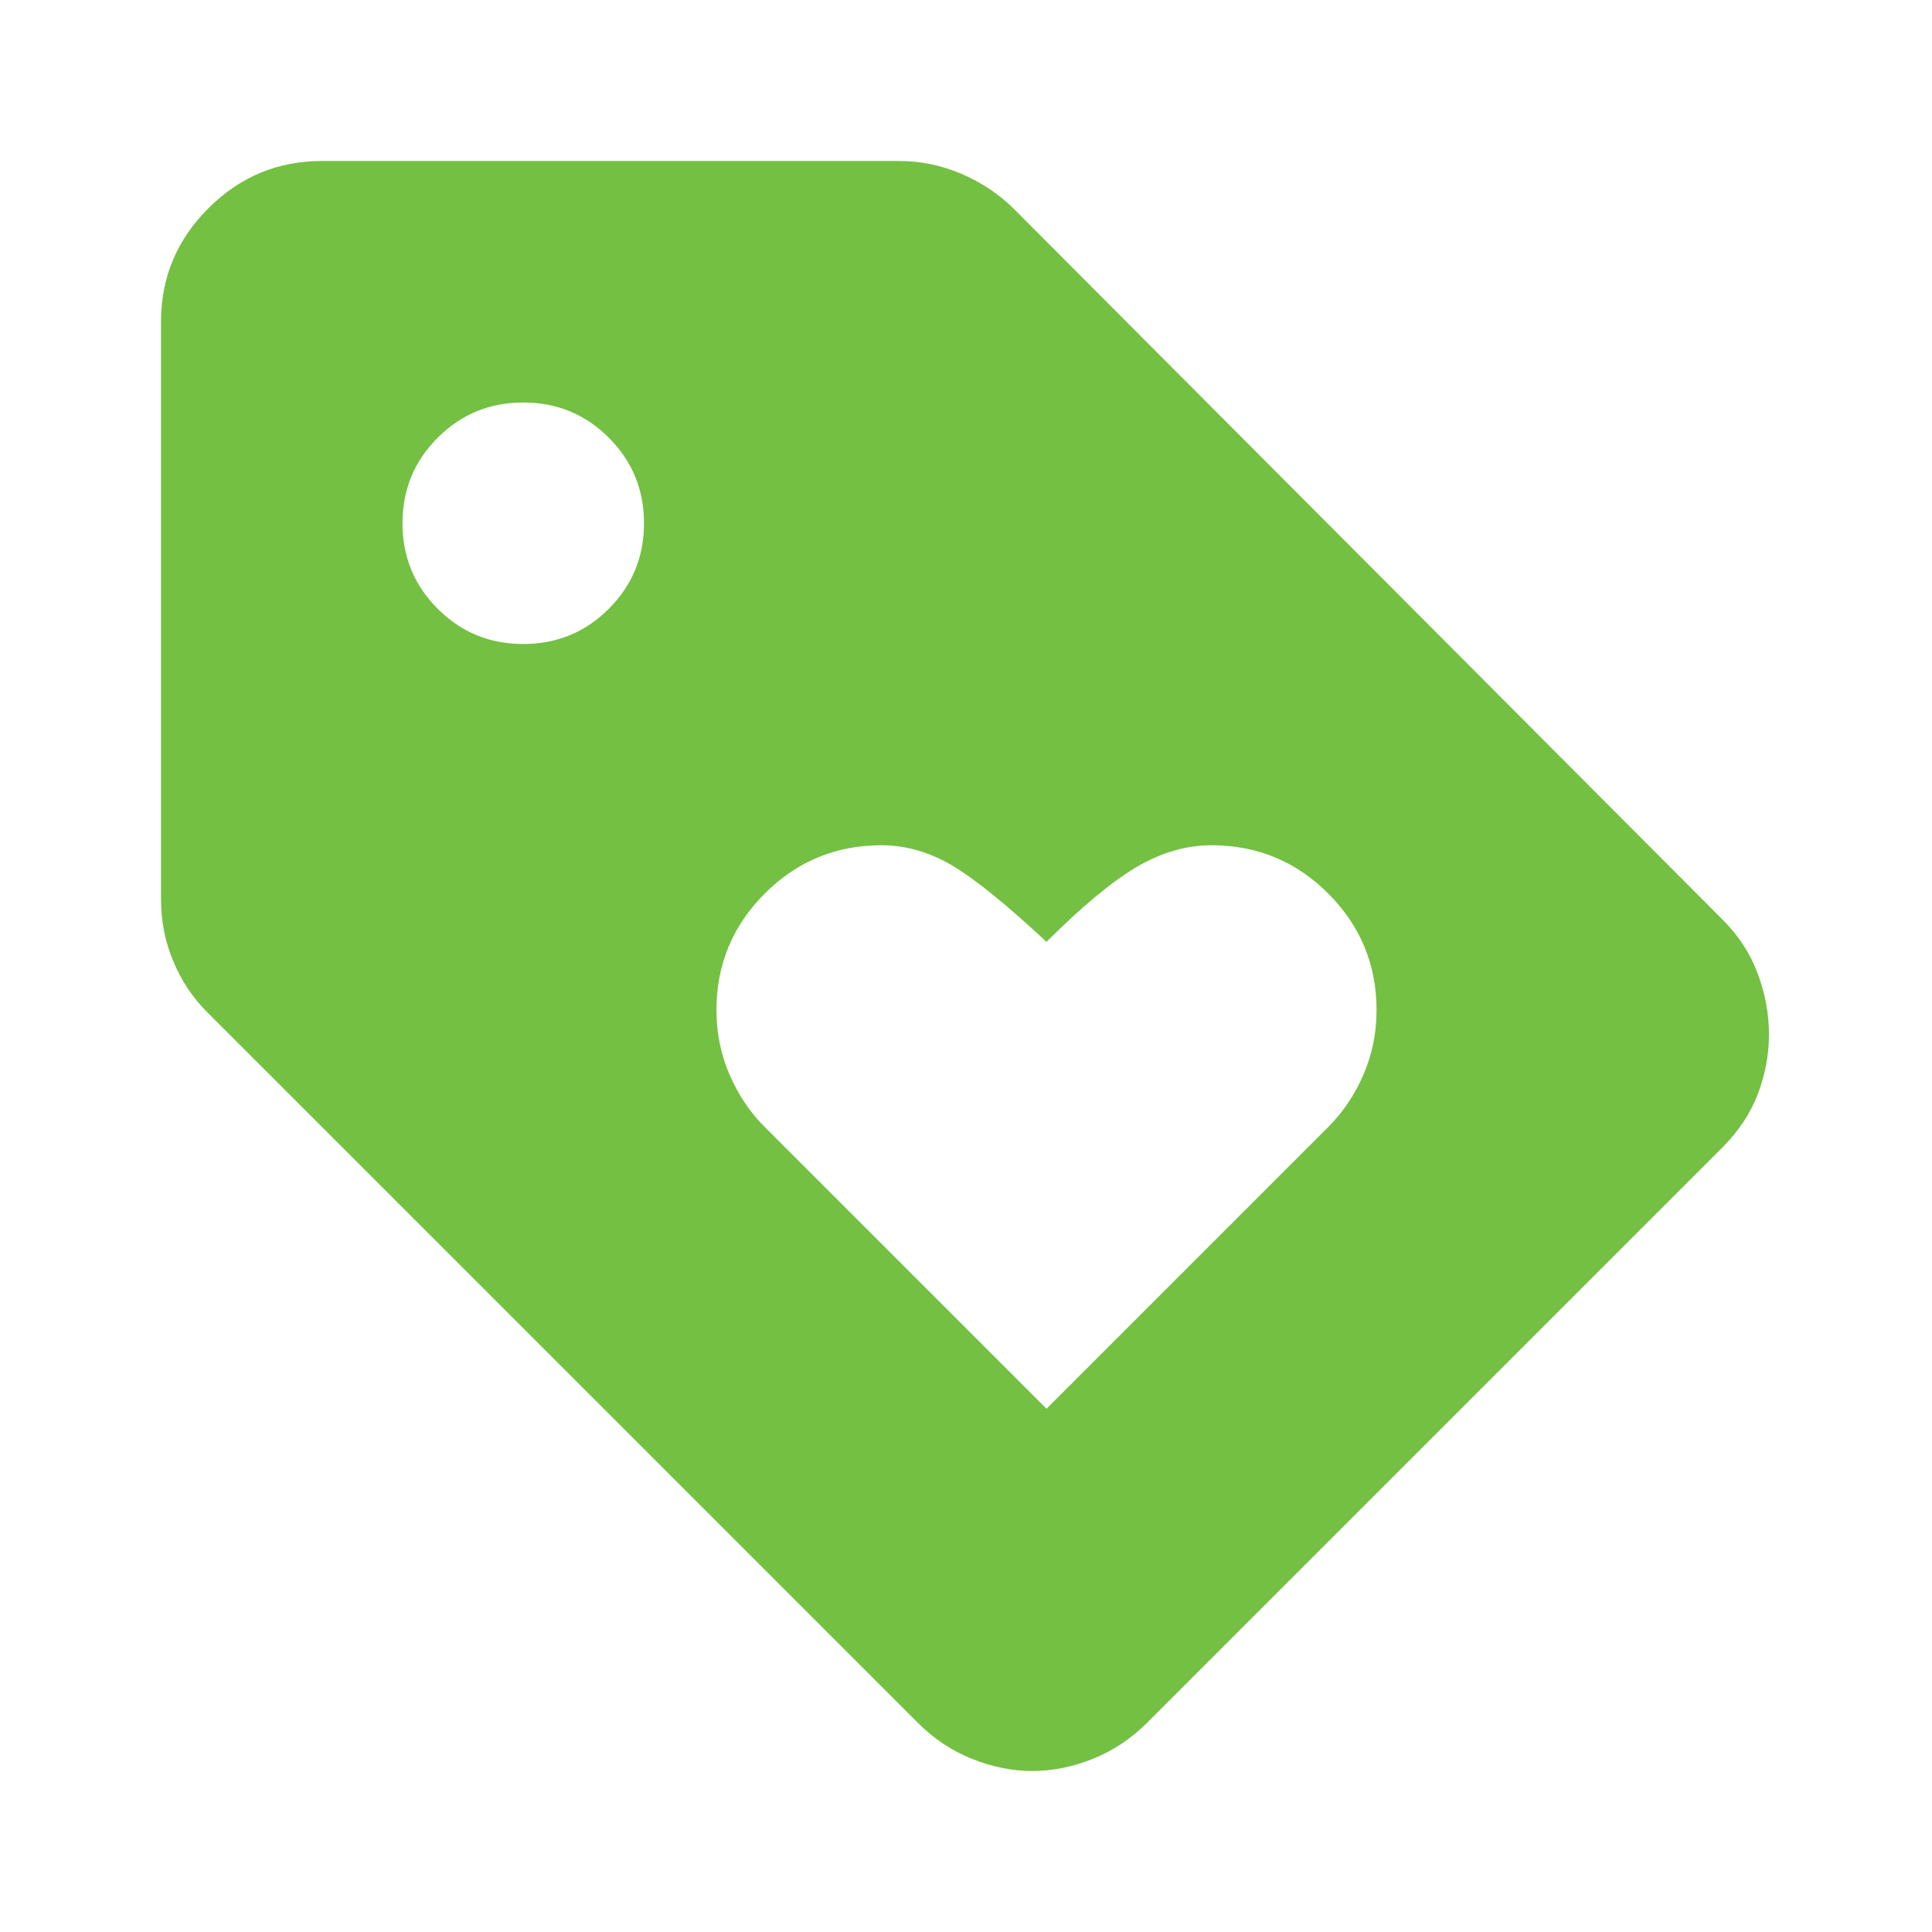 <svg width="18" height="18" viewBox="0 0 18 18" fill="none" xmlns="http://www.w3.org/2000/svg">
<mask id="mask0_10651_5855" style="mask-type:alpha" maskUnits="userSpaceOnUse" x="0" y="0" width="18" height="18">
<rect width="18" height="18" fill="#D9D9D9"/>
</mask>
<g mask="url(#mask0_10651_5855)">
<path d="M16.05 10.688L10.688 16.05C10.537 16.2 10.369 16.312 10.181 16.387C9.994 16.462 9.806 16.5 9.619 16.5C9.431 16.5 9.244 16.462 9.056 16.387C8.869 16.312 8.7 16.2 8.55 16.05L1.931 9.431C1.794 9.294 1.688 9.134 1.613 8.953C1.538 8.772 1.5 8.581 1.5 8.381V3C1.5 2.587 1.647 2.234 1.941 1.941C2.234 1.647 2.587 1.5 3 1.5H8.381C8.581 1.5 8.775 1.541 8.963 1.622C9.15 1.703 9.312 1.812 9.45 1.95L16.05 8.569C16.2 8.719 16.309 8.887 16.378 9.075C16.447 9.262 16.481 9.45 16.481 9.637C16.481 9.825 16.447 10.009 16.378 10.191C16.309 10.372 16.2 10.537 16.05 10.688ZM4.875 6C5.188 6 5.453 5.891 5.672 5.672C5.891 5.453 6 5.188 6 4.875C6 4.562 5.891 4.297 5.672 4.078C5.453 3.859 5.188 3.75 4.875 3.75C4.562 3.75 4.297 3.859 4.078 4.078C3.859 4.297 3.75 4.562 3.75 4.875C3.75 5.188 3.859 5.453 4.078 5.672C4.297 5.891 4.562 6 4.875 6ZM9.75 13.125L12.375 10.5C12.512 10.363 12.622 10.2 12.703 10.012C12.784 9.825 12.825 9.625 12.825 9.412C12.825 8.988 12.675 8.625 12.375 8.325C12.075 8.025 11.713 7.875 11.287 7.875C11.05 7.875 10.816 7.944 10.584 8.081C10.353 8.219 10.075 8.45 9.75 8.775C9.375 8.425 9.081 8.188 8.869 8.062C8.656 7.938 8.438 7.875 8.213 7.875C7.787 7.875 7.425 8.025 7.125 8.325C6.825 8.625 6.675 8.988 6.675 9.412C6.675 9.625 6.716 9.825 6.797 10.012C6.878 10.2 6.987 10.363 7.125 10.5L9.75 13.125Z" fill="#74C042"/>
</g>
</svg>
